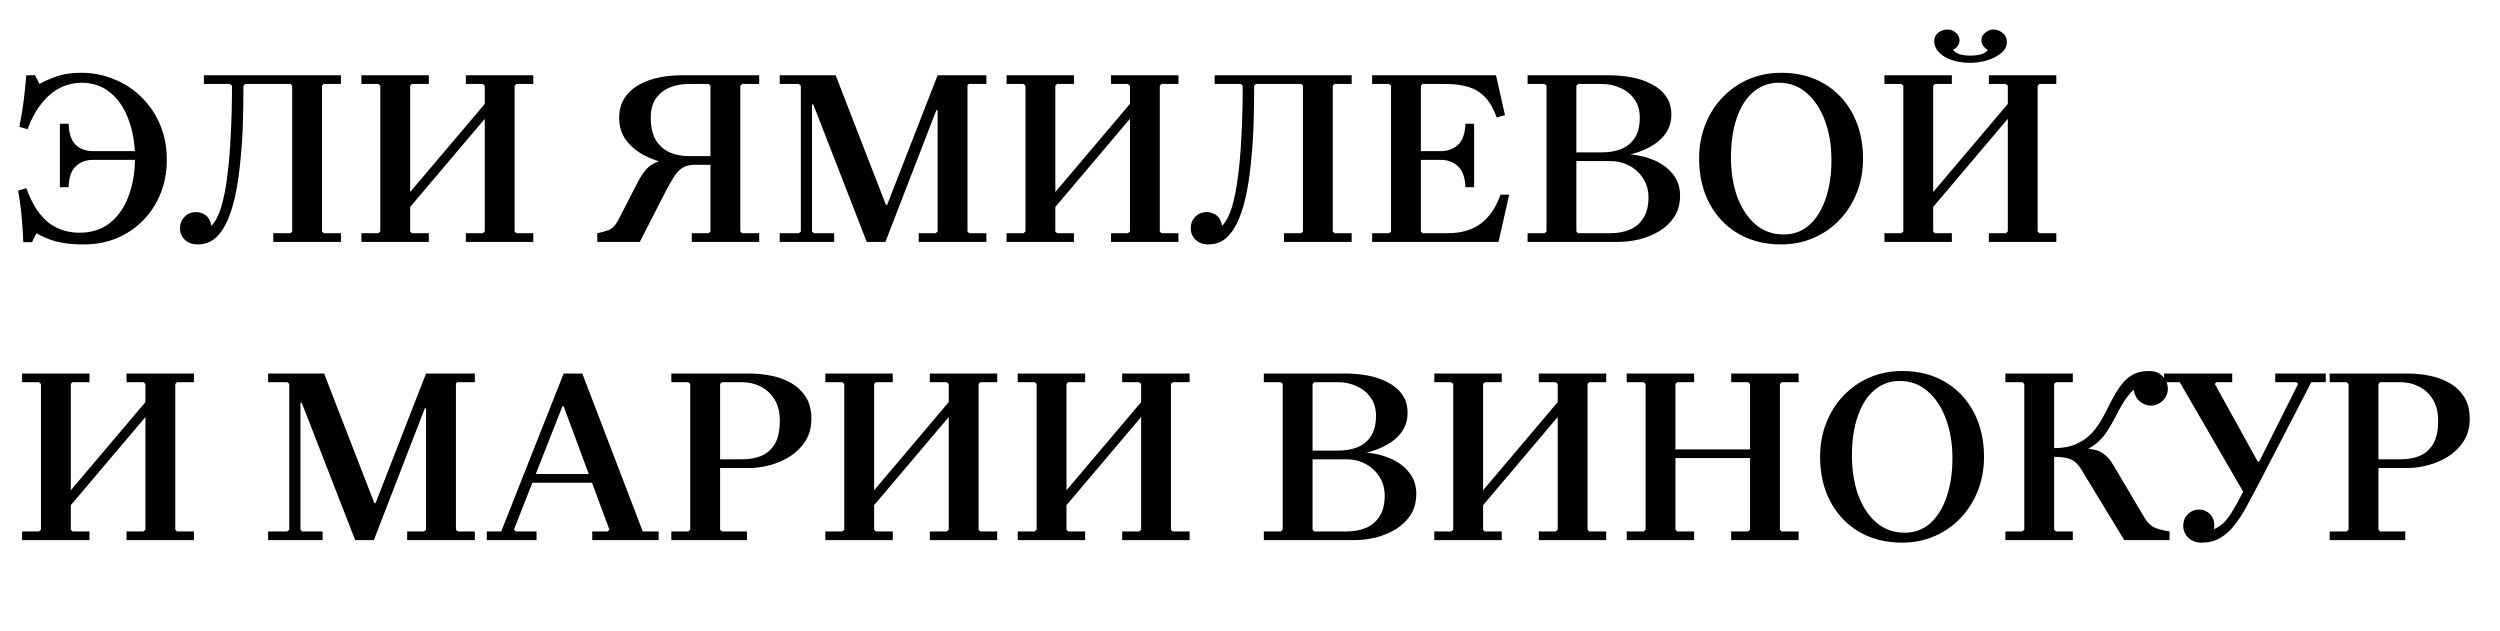 <?xml version="1.0" encoding="UTF-8"?> <svg xmlns="http://www.w3.org/2000/svg" width="99" height="25" viewBox="0 0 99 25" fill="none"><path d="M3.267 9.679C2.867 9.679 2.515 9.639 2.213 9.56C1.918 9.475 1.662 9.367 1.445 9.235L1.268 9.59H0.923C0.91 9.255 0.887 8.91 0.854 8.556C0.821 8.195 0.775 7.86 0.716 7.551L1.041 7.452C1.172 7.807 1.317 8.099 1.474 8.329C1.639 8.559 1.813 8.74 1.996 8.871C2.18 8.996 2.367 9.084 2.558 9.137C2.755 9.189 2.949 9.216 3.139 9.216C3.618 9.216 4.022 9.088 4.351 8.831C4.679 8.569 4.925 8.214 5.089 7.768C5.26 7.321 5.345 6.816 5.345 6.251C5.345 5.686 5.26 5.18 5.089 4.734C4.925 4.281 4.686 3.926 4.37 3.67C4.055 3.407 3.674 3.276 3.228 3.276C3.05 3.276 2.86 3.306 2.656 3.365C2.459 3.424 2.266 3.526 2.075 3.67C1.891 3.808 1.714 3.995 1.543 4.232C1.373 4.468 1.222 4.763 1.09 5.118L0.765 5.02C0.831 4.711 0.887 4.379 0.933 4.025C0.979 3.664 1.015 3.315 1.041 2.981H1.386L1.563 3.325C1.786 3.201 2.029 3.095 2.292 3.01C2.561 2.925 2.863 2.882 3.198 2.882C3.671 2.882 4.111 2.967 4.518 3.138C4.932 3.302 5.293 3.539 5.602 3.847C5.917 4.156 6.163 4.52 6.34 4.941C6.518 5.361 6.606 5.824 6.606 6.33C6.606 6.809 6.524 7.252 6.36 7.659C6.196 8.066 5.966 8.421 5.671 8.723C5.375 9.025 5.027 9.262 4.626 9.432C4.232 9.596 3.806 9.679 3.346 9.679H3.267ZM2.371 7.413V4.901H2.716C2.729 5.289 2.824 5.568 3.001 5.739C3.178 5.903 3.408 5.985 3.691 5.985H5.759V6.33H3.691C3.408 6.33 3.178 6.415 3.001 6.586C2.824 6.75 2.729 7.026 2.716 7.413H2.371ZM7.827 9.679C7.617 9.679 7.447 9.616 7.315 9.491C7.19 9.367 7.128 9.216 7.128 9.038C7.128 8.861 7.187 8.71 7.305 8.585C7.43 8.46 7.584 8.398 7.768 8.398C7.893 8.398 8.015 8.437 8.133 8.516C8.251 8.595 8.33 8.736 8.369 8.94C8.52 8.795 8.648 8.556 8.753 8.221C8.858 7.879 8.94 7.466 9 6.98C9.065 6.487 9.111 5.939 9.137 5.335C9.17 4.731 9.187 4.084 9.187 3.394L9.108 3.325H9.709L9.64 3.394C9.64 3.854 9.633 4.327 9.62 4.813C9.607 5.299 9.577 5.775 9.531 6.241C9.492 6.707 9.433 7.147 9.354 7.561C9.275 7.975 9.17 8.342 9.039 8.664C8.908 8.979 8.743 9.229 8.546 9.413C8.349 9.59 8.11 9.679 7.827 9.679ZM8.074 3.325V2.981H13.501V3.325H12.821L12.752 3.394V9.166L12.821 9.235H13.501V9.58H10.822V9.235H11.501L11.57 9.166V3.394L11.501 3.325H8.074ZM18.448 9.58V9.235H19.118L19.197 9.166V3.394L19.118 3.325H18.448V2.981H21.118V3.325H20.448L20.379 3.394V9.166L20.448 9.235H21.118V9.58H18.448ZM14.312 9.58V9.235H14.981L15.06 9.166V3.394L14.981 3.325H14.312V2.981H16.981V3.325H16.311L16.242 3.394V9.166L16.311 9.235H16.981V9.58H14.312ZM16.045 8.428V7.837L19.365 3.916V4.507L16.045 8.428ZM23.652 9.58V9.235C23.79 9.209 23.934 9.17 24.085 9.117C24.236 9.065 24.368 8.933 24.479 8.723L25.218 7.285C25.31 7.101 25.405 6.944 25.504 6.812C25.602 6.674 25.724 6.566 25.868 6.487C26.019 6.402 26.213 6.343 26.449 6.31L26.39 6.467C26.081 6.402 25.783 6.293 25.494 6.142C25.205 5.985 24.968 5.785 24.785 5.542C24.607 5.292 24.519 5.003 24.519 4.675C24.519 4.36 24.591 4.094 24.735 3.877C24.88 3.66 25.07 3.486 25.307 3.355C25.543 3.224 25.806 3.128 26.095 3.069C26.39 3.01 26.686 2.981 26.981 2.981H30.064V3.325H29.394L29.316 3.394V9.166L29.394 9.235H30.064V9.58H27.395V9.235H28.065L28.134 9.166V6.083L28.577 6.527H27.493C27.316 6.527 27.165 6.563 27.04 6.635C26.922 6.707 26.814 6.816 26.715 6.96C26.623 7.104 26.518 7.285 26.4 7.502L25.336 9.58H23.652ZM28.134 6.625V3.394L28.065 3.325H27.267C27.004 3.325 26.758 3.371 26.528 3.463C26.298 3.555 26.114 3.7 25.977 3.897C25.839 4.087 25.77 4.34 25.77 4.655C25.77 5.023 25.835 5.318 25.967 5.542C26.105 5.765 26.288 5.929 26.518 6.034C26.748 6.133 26.998 6.182 27.267 6.182H28.577L28.134 6.625ZM34.323 9.58L32.205 4.133H32.156L31.713 3.394L31.634 3.325H30.876V2.981H33.092L35.082 8.112H35.131L37.13 2.981V4.36H37.081L35.062 9.58H34.323ZM30.876 9.58V9.235H31.634L31.713 9.166V3.394L32.156 4.133V9.166L32.225 9.235H33.033V9.58H30.876ZM36.382 9.58V9.235H37.052L37.13 9.166V2.981H39.061V3.325H38.362L38.312 3.375V9.166L38.381 9.235H39.061V9.58H36.382ZM43.997 9.58V9.235H44.667L44.746 9.166V3.394L44.667 3.325H43.997V2.981H46.666V3.325H45.996L45.928 3.394V9.166L45.996 9.235H46.666V9.58H43.997ZM39.86 9.58V9.235H40.53L40.609 9.166V3.394L40.53 3.325H39.86V2.981H42.529V3.325H41.859L41.791 3.394V9.166L41.859 9.235H42.529V9.58H39.86ZM41.594 8.428V7.837L44.913 3.916V4.507L41.594 8.428ZM47.853 9.679C47.642 9.679 47.472 9.616 47.34 9.491C47.216 9.367 47.153 9.216 47.153 9.038C47.153 8.861 47.212 8.71 47.331 8.585C47.455 8.46 47.61 8.398 47.794 8.398C47.918 8.398 48.04 8.437 48.158 8.516C48.276 8.595 48.355 8.736 48.394 8.94C48.545 8.795 48.673 8.556 48.779 8.221C48.884 7.879 48.966 7.466 49.025 6.98C49.09 6.487 49.136 5.939 49.163 5.335C49.196 4.731 49.212 4.084 49.212 3.394L49.133 3.325H49.734L49.665 3.394C49.665 3.854 49.658 4.327 49.645 4.813C49.632 5.299 49.603 5.775 49.557 6.241C49.517 6.707 49.458 7.147 49.379 7.561C49.301 7.975 49.196 8.342 49.064 8.664C48.933 8.979 48.769 9.229 48.572 9.413C48.375 9.59 48.135 9.679 47.853 9.679ZM48.099 3.325V2.981H53.526V3.325H52.847L52.778 3.394V9.166L52.847 9.235H53.526V9.58H50.847V9.235H51.527L51.596 9.166V3.394L51.527 3.325H48.099ZM54.337 9.58V9.235H55.007L55.085 9.166V3.394L55.007 3.325H54.337V2.981H59.242L59.597 4.557L59.272 4.655C59.147 4.307 58.992 4.038 58.809 3.847C58.625 3.657 58.405 3.522 58.149 3.444C57.893 3.365 57.587 3.325 57.233 3.325H56.336L56.267 3.394V6.428L55.824 5.985H57.045C57.328 5.985 57.558 5.903 57.735 5.739C57.919 5.568 58.017 5.289 58.031 4.901H58.375V7.413H58.031C58.017 7.026 57.919 6.75 57.735 6.586C57.558 6.415 57.328 6.33 57.045 6.33H55.824L56.267 5.886V9.166L56.336 9.235H57.331C57.856 9.235 58.29 9.111 58.631 8.861C58.973 8.611 59.236 8.227 59.419 7.709H59.764L59.341 9.58H54.337ZM64.167 6.202V6.103C64.633 6.096 65.04 6.162 65.388 6.3C65.743 6.431 66.022 6.622 66.226 6.871C66.429 7.114 66.531 7.403 66.531 7.738C66.531 8.066 66.456 8.349 66.305 8.585C66.153 8.815 65.953 9.005 65.704 9.157C65.461 9.301 65.195 9.409 64.906 9.482C64.617 9.547 64.338 9.58 64.069 9.58H60.493V9.235H61.163L61.242 9.166V3.394L61.163 3.325H60.493V2.981H63.724C64.019 2.981 64.311 3.007 64.6 3.059C64.889 3.112 65.152 3.201 65.388 3.325C65.631 3.444 65.825 3.604 65.97 3.808C66.114 4.005 66.186 4.251 66.186 4.547C66.186 4.967 66.009 5.322 65.654 5.611C65.3 5.893 64.804 6.09 64.167 6.202ZM62.493 3.325L62.424 3.394V6.28L61.98 6.034H63.438C63.714 6.034 63.964 5.991 64.187 5.906C64.41 5.821 64.591 5.676 64.728 5.473C64.866 5.269 64.935 4.997 64.935 4.655C64.935 4.366 64.863 4.123 64.719 3.926C64.581 3.729 64.397 3.581 64.167 3.483C63.944 3.378 63.701 3.325 63.438 3.325H62.493ZM63.783 9.235C64.059 9.235 64.308 9.189 64.531 9.097C64.755 9.005 64.935 8.854 65.073 8.644C65.211 8.434 65.28 8.158 65.28 7.817C65.28 7.528 65.208 7.275 65.063 7.058C64.925 6.842 64.742 6.674 64.512 6.556C64.288 6.438 64.046 6.379 63.783 6.379H61.98L62.424 6.113V9.166L62.493 9.235H63.783ZM70.535 2.882C71.186 2.882 71.754 3.027 72.24 3.315C72.725 3.604 73.103 4.005 73.372 4.517C73.642 5.029 73.776 5.617 73.776 6.28C73.776 6.766 73.694 7.216 73.53 7.63C73.366 8.043 73.136 8.405 72.84 8.713C72.552 9.015 72.21 9.252 71.816 9.422C71.422 9.593 70.995 9.679 70.535 9.679C69.885 9.679 69.314 9.534 68.822 9.245C68.336 8.956 67.958 8.556 67.689 8.043C67.42 7.531 67.285 6.944 67.285 6.28C67.285 5.794 67.367 5.345 67.531 4.931C67.695 4.517 67.922 4.159 68.211 3.857C68.506 3.549 68.851 3.309 69.245 3.138C69.646 2.967 70.076 2.882 70.535 2.882ZM70.634 9.285C71.022 9.285 71.356 9.163 71.639 8.92C71.921 8.671 72.138 8.326 72.289 7.886C72.446 7.439 72.525 6.921 72.525 6.33C72.525 5.758 72.44 5.243 72.269 4.783C72.098 4.317 71.855 3.949 71.54 3.68C71.232 3.411 70.864 3.276 70.437 3.276C70.05 3.276 69.711 3.401 69.422 3.65C69.14 3.893 68.923 4.238 68.772 4.685C68.621 5.125 68.546 5.64 68.546 6.231C68.546 6.802 68.628 7.321 68.792 7.787C68.963 8.247 69.203 8.611 69.511 8.881C69.826 9.15 70.201 9.285 70.634 9.285ZM78.76 9.58V9.235H79.43L79.509 9.166V3.394L79.43 3.325H78.76V2.981H81.43V3.325H80.76L80.691 3.394V9.166L80.76 9.235H81.43V9.58H78.76ZM74.624 9.58V9.235H75.293L75.372 9.166V3.394L75.293 3.325H74.624V2.981H77.293V3.325H76.623L76.554 3.394V9.166L76.623 9.235H77.293V9.58H74.624ZM76.357 8.428V7.837L79.677 3.916V4.507L76.357 8.428ZM76.594 1.621C76.594 1.49 76.646 1.382 76.751 1.296C76.863 1.211 76.984 1.168 77.116 1.168C77.24 1.168 77.352 1.211 77.451 1.296C77.549 1.382 77.598 1.483 77.598 1.602C77.598 1.68 77.572 1.756 77.519 1.828C77.467 1.894 77.408 1.943 77.342 1.976C77.414 2.061 77.506 2.12 77.618 2.153C77.736 2.186 77.874 2.202 78.032 2.202C78.183 2.202 78.321 2.186 78.445 2.153C78.57 2.114 78.662 2.055 78.721 1.976C78.656 1.943 78.596 1.894 78.544 1.828C78.491 1.756 78.465 1.677 78.465 1.592C78.465 1.474 78.514 1.375 78.613 1.296C78.711 1.211 78.826 1.168 78.957 1.168C79.069 1.168 79.181 1.211 79.292 1.296C79.411 1.375 79.47 1.497 79.47 1.661C79.47 1.838 79.391 1.989 79.233 2.114C79.076 2.239 78.885 2.334 78.662 2.399C78.445 2.459 78.232 2.488 78.022 2.488C77.615 2.488 77.273 2.406 76.997 2.242C76.728 2.071 76.594 1.864 76.594 1.621Z" fill="black"></path><path d="M5.011 21.39V21.045H5.68L5.759 20.976V15.204L5.68 15.135H5.011V14.791H7.68V15.135H7.01L6.941 15.204V20.976L7.01 21.045H7.68V21.39H5.011ZM0.874 21.39V21.045H1.543L1.622 20.976V15.204L1.543 15.135H0.874V14.791H3.543V15.135H2.873L2.804 15.204V20.976L2.873 21.045H3.543V21.39H0.874ZM2.607 20.238V19.647L5.927 15.726V16.317L2.607 20.238ZM14.065 21.39L11.947 15.943H11.898L11.455 15.204L11.376 15.135H10.618V14.791H12.834L14.824 19.922H14.873L16.872 14.791V16.17H16.823L14.804 21.39H14.065ZM10.618 21.39V21.045H11.376L11.455 20.976V15.204L11.898 15.943V20.976L11.967 21.045H12.775V21.39H10.618ZM16.124 21.39V21.045H16.794L16.872 20.976V14.791H18.803V15.135H18.104L18.055 15.185V20.976L18.123 21.045H18.803V21.39H16.124ZM19.277 21.39V21.045H19.848L22.321 14.791H23.059L25.453 21.045H26.083V21.39H23.453V21.045H24.064L24.133 20.976L22.321 16.091H22.271L20.351 20.976L20.429 21.045H21.247V21.39H19.277ZM20.892 19.115V18.77H23.956V19.115H20.892ZM26.585 21.39V21.045H27.255L27.334 20.976V15.204L27.255 15.135H26.585V14.791H29.669C29.964 14.791 30.256 14.82 30.545 14.879C30.841 14.938 31.107 15.037 31.343 15.175C31.579 15.313 31.77 15.497 31.914 15.726C32.059 15.956 32.131 16.242 32.131 16.583C32.131 16.912 32.056 17.201 31.904 17.45C31.753 17.693 31.553 17.897 31.304 18.061C31.061 18.218 30.795 18.337 30.506 18.415C30.217 18.494 29.938 18.534 29.669 18.534H28.073L28.516 18.435V20.976L28.585 21.045H29.58V21.39H26.585ZM28.516 18.307L28.073 18.189H29.383C29.659 18.189 29.908 18.146 30.131 18.061C30.355 17.969 30.535 17.815 30.673 17.598C30.811 17.375 30.88 17.063 30.88 16.662C30.88 16.314 30.808 16.029 30.663 15.805C30.526 15.582 30.342 15.415 30.112 15.303C29.889 15.191 29.646 15.135 29.383 15.135H28.585L28.516 15.204V18.307ZM36.821 21.39V21.045H37.491L37.57 20.976V15.204L37.491 15.135H36.821V14.791H39.49V15.135H38.821L38.752 15.204V20.976L38.821 21.045H39.49V21.39H36.821ZM32.684 21.39V21.045H33.354L33.433 20.976V15.204L33.354 15.135H32.684V14.791H35.353V15.135H34.684L34.615 15.204V20.976L34.684 21.045H35.353V21.39H32.684ZM34.418 20.238V19.647L37.737 15.726V16.317L34.418 20.238ZM44.439 21.39V21.045H45.109L45.188 20.976V15.204L45.109 15.135H44.439V14.791H47.109V15.135H46.439L46.37 15.204V20.976L46.439 21.045H47.109V21.39H44.439ZM40.302 21.39V21.045H40.972L41.051 20.976V15.204L40.972 15.135H40.302V14.791H42.972V15.135H42.302L42.233 15.204V20.976L42.302 21.045H42.972V21.39H40.302ZM42.036 20.238V19.647L45.355 15.726V16.317L42.036 20.238ZM53.721 18.012V17.913C54.187 17.907 54.594 17.972 54.942 18.11C55.297 18.241 55.576 18.432 55.779 18.681C55.983 18.924 56.085 19.213 56.085 19.548C56.085 19.877 56.009 20.159 55.858 20.395C55.707 20.625 55.507 20.816 55.257 20.967C55.014 21.111 54.748 21.219 54.459 21.292C54.17 21.357 53.891 21.39 53.622 21.39H50.047V21.045H50.716L50.795 20.976V15.204L50.716 15.135H50.047V14.791H53.277C53.573 14.791 53.865 14.817 54.154 14.869C54.443 14.922 54.706 15.011 54.942 15.135C55.185 15.254 55.379 15.415 55.523 15.618C55.668 15.815 55.74 16.061 55.74 16.357C55.74 16.777 55.563 17.132 55.208 17.421C54.853 17.703 54.358 17.9 53.721 18.012ZM52.046 15.135L51.977 15.204V18.09L51.534 17.844H52.992C53.268 17.844 53.517 17.802 53.74 17.716C53.964 17.631 54.144 17.486 54.282 17.283C54.42 17.079 54.489 16.807 54.489 16.465C54.489 16.176 54.417 15.933 54.272 15.736C54.134 15.539 53.95 15.392 53.721 15.293C53.497 15.188 53.254 15.135 52.992 15.135H52.046ZM53.337 21.045C53.612 21.045 53.862 20.999 54.085 20.907C54.308 20.816 54.489 20.665 54.627 20.454C54.765 20.244 54.834 19.968 54.834 19.627C54.834 19.338 54.761 19.085 54.617 18.869C54.479 18.652 54.295 18.484 54.065 18.366C53.842 18.248 53.599 18.189 53.337 18.189H51.534L51.977 17.923V20.976L52.046 21.045H53.337ZM60.936 21.39V21.045H61.606L61.685 20.976V15.204L61.606 15.135H60.936V14.791H63.606V15.135H62.936L62.867 15.204V20.976L62.936 21.045H63.606V21.39H60.936ZM56.799 21.39V21.045H57.469L57.548 20.976V15.204L57.469 15.135H56.799V14.791H59.469V15.135H58.799L58.73 15.204V20.976L58.799 21.045H59.469V21.39H56.799ZM58.533 20.238V19.647L61.852 15.726V16.317L58.533 20.238ZM68.555 21.39V21.045H69.224L69.303 20.976V15.204L69.224 15.135H68.555V14.791H71.224V15.135H70.554L70.485 15.204V20.976L70.554 21.045H71.224V21.39H68.555ZM64.418 21.39V21.045H65.087L65.166 20.976V15.204L65.087 15.135H64.418V14.791H67.087V15.135H66.417L66.348 15.204V20.976L66.417 21.045H67.087V21.39H64.418ZM66.082 18.14V17.795H69.727V18.14H66.082ZM75.326 14.692C75.976 14.692 76.544 14.837 77.03 15.126C77.516 15.415 77.894 15.815 78.163 16.327C78.432 16.839 78.567 17.427 78.567 18.09C78.567 18.576 78.484 19.026 78.32 19.44C78.156 19.854 77.926 20.215 77.631 20.523C77.342 20.825 77 21.062 76.606 21.233C76.212 21.403 75.786 21.489 75.326 21.489C74.676 21.489 74.105 21.344 73.612 21.055C73.126 20.766 72.749 20.366 72.479 19.854C72.21 19.341 72.075 18.754 72.075 18.09C72.075 17.605 72.157 17.155 72.322 16.741C72.486 16.327 72.712 15.969 73.001 15.667C73.297 15.359 73.641 15.119 74.035 14.948C74.436 14.777 74.866 14.692 75.326 14.692ZM75.424 21.095C75.812 21.095 76.147 20.973 76.429 20.73C76.712 20.481 76.928 20.136 77.079 19.696C77.237 19.249 77.316 18.731 77.316 18.14C77.316 17.568 77.23 17.053 77.059 16.593C76.889 16.127 76.646 15.759 76.331 15.49C76.022 15.221 75.654 15.086 75.227 15.086C74.84 15.086 74.502 15.211 74.213 15.46C73.93 15.703 73.714 16.048 73.563 16.495C73.412 16.935 73.336 17.45 73.336 18.041C73.336 18.612 73.418 19.131 73.582 19.597C73.753 20.057 73.993 20.422 74.302 20.691C74.617 20.96 74.991 21.095 75.424 21.095ZM79.414 21.39V21.045H80.084L80.162 20.976V15.204L80.084 15.135H79.414V14.791H82.083V15.135H81.413L81.344 15.204V20.976L81.413 21.045H82.083V21.39H79.414ZM81.335 18.09V17.746C81.689 17.746 81.988 17.69 82.231 17.578C82.474 17.467 82.677 17.322 82.842 17.145C83.006 16.961 83.147 16.761 83.265 16.544C83.383 16.327 83.495 16.11 83.6 15.894C83.712 15.677 83.83 15.48 83.955 15.303C84.086 15.119 84.24 14.971 84.418 14.86C84.602 14.748 84.828 14.692 85.097 14.692C85.334 14.692 85.514 14.761 85.639 14.899C85.77 15.03 85.839 15.188 85.846 15.372C85.853 15.549 85.79 15.71 85.659 15.854C85.527 15.992 85.363 16.061 85.166 16.061C85.022 16.061 84.881 16.009 84.743 15.904C84.611 15.799 84.529 15.641 84.496 15.431C84.332 15.588 84.194 15.759 84.083 15.943C83.971 16.127 83.866 16.317 83.768 16.514C83.669 16.711 83.561 16.898 83.442 17.076C83.331 17.253 83.19 17.414 83.019 17.558C82.848 17.703 82.632 17.818 82.369 17.903L82.349 17.746C82.572 17.752 82.76 17.772 82.911 17.805C83.068 17.831 83.209 17.893 83.334 17.992C83.459 18.084 83.58 18.232 83.699 18.435L84.94 20.533C85.064 20.73 85.212 20.858 85.383 20.917C85.554 20.976 85.731 21.019 85.915 21.045V21.39H84.122L82.457 18.652C82.359 18.481 82.257 18.356 82.152 18.277C82.047 18.199 81.929 18.149 81.798 18.13C81.673 18.104 81.519 18.09 81.335 18.09ZM87.184 21.489C86.968 21.489 86.79 21.423 86.653 21.292C86.521 21.154 86.456 20.996 86.456 20.819C86.456 20.642 86.515 20.491 86.633 20.366C86.758 20.241 86.912 20.179 87.096 20.179C87.201 20.179 87.303 20.208 87.401 20.267C87.5 20.326 87.575 20.412 87.628 20.523C87.687 20.635 87.703 20.779 87.677 20.957C87.835 20.884 87.966 20.796 88.071 20.691C88.183 20.579 88.294 20.428 88.406 20.238C88.524 20.047 88.665 19.791 88.829 19.469L86.318 15.135H85.697V14.791H88.396V15.135H87.775L87.707 15.204L89.411 18.287H89.46L91.006 15.204L90.937 15.135H90.1V14.791H92.1V15.135H91.528L89.421 19.203C89.256 19.519 89.099 19.814 88.948 20.09C88.797 20.366 88.636 20.609 88.465 20.819C88.301 21.029 88.114 21.193 87.904 21.311C87.7 21.43 87.46 21.489 87.184 21.489ZM92.255 21.39V21.045H92.925L93.004 20.976V15.204L92.925 15.135H92.255V14.791H95.338C95.634 14.791 95.926 14.82 96.215 14.879C96.511 14.938 96.777 15.037 97.013 15.175C97.249 15.313 97.44 15.497 97.584 15.726C97.729 15.956 97.801 16.242 97.801 16.583C97.801 16.912 97.725 17.201 97.574 17.45C97.423 17.693 97.223 17.897 96.974 18.061C96.731 18.218 96.465 18.337 96.176 18.415C95.887 18.494 95.608 18.534 95.338 18.534H93.743L94.186 18.435V20.976L94.255 21.045H95.25V21.39H92.255ZM94.186 18.307L93.743 18.189H95.053C95.329 18.189 95.578 18.146 95.801 18.061C96.025 17.969 96.205 17.815 96.343 17.598C96.481 17.375 96.55 17.063 96.55 16.662C96.55 16.314 96.478 16.029 96.333 15.805C96.195 15.582 96.011 15.415 95.782 15.303C95.558 15.191 95.316 15.135 95.053 15.135H94.255L94.186 15.204V18.307Z" fill="black"></path></svg> 